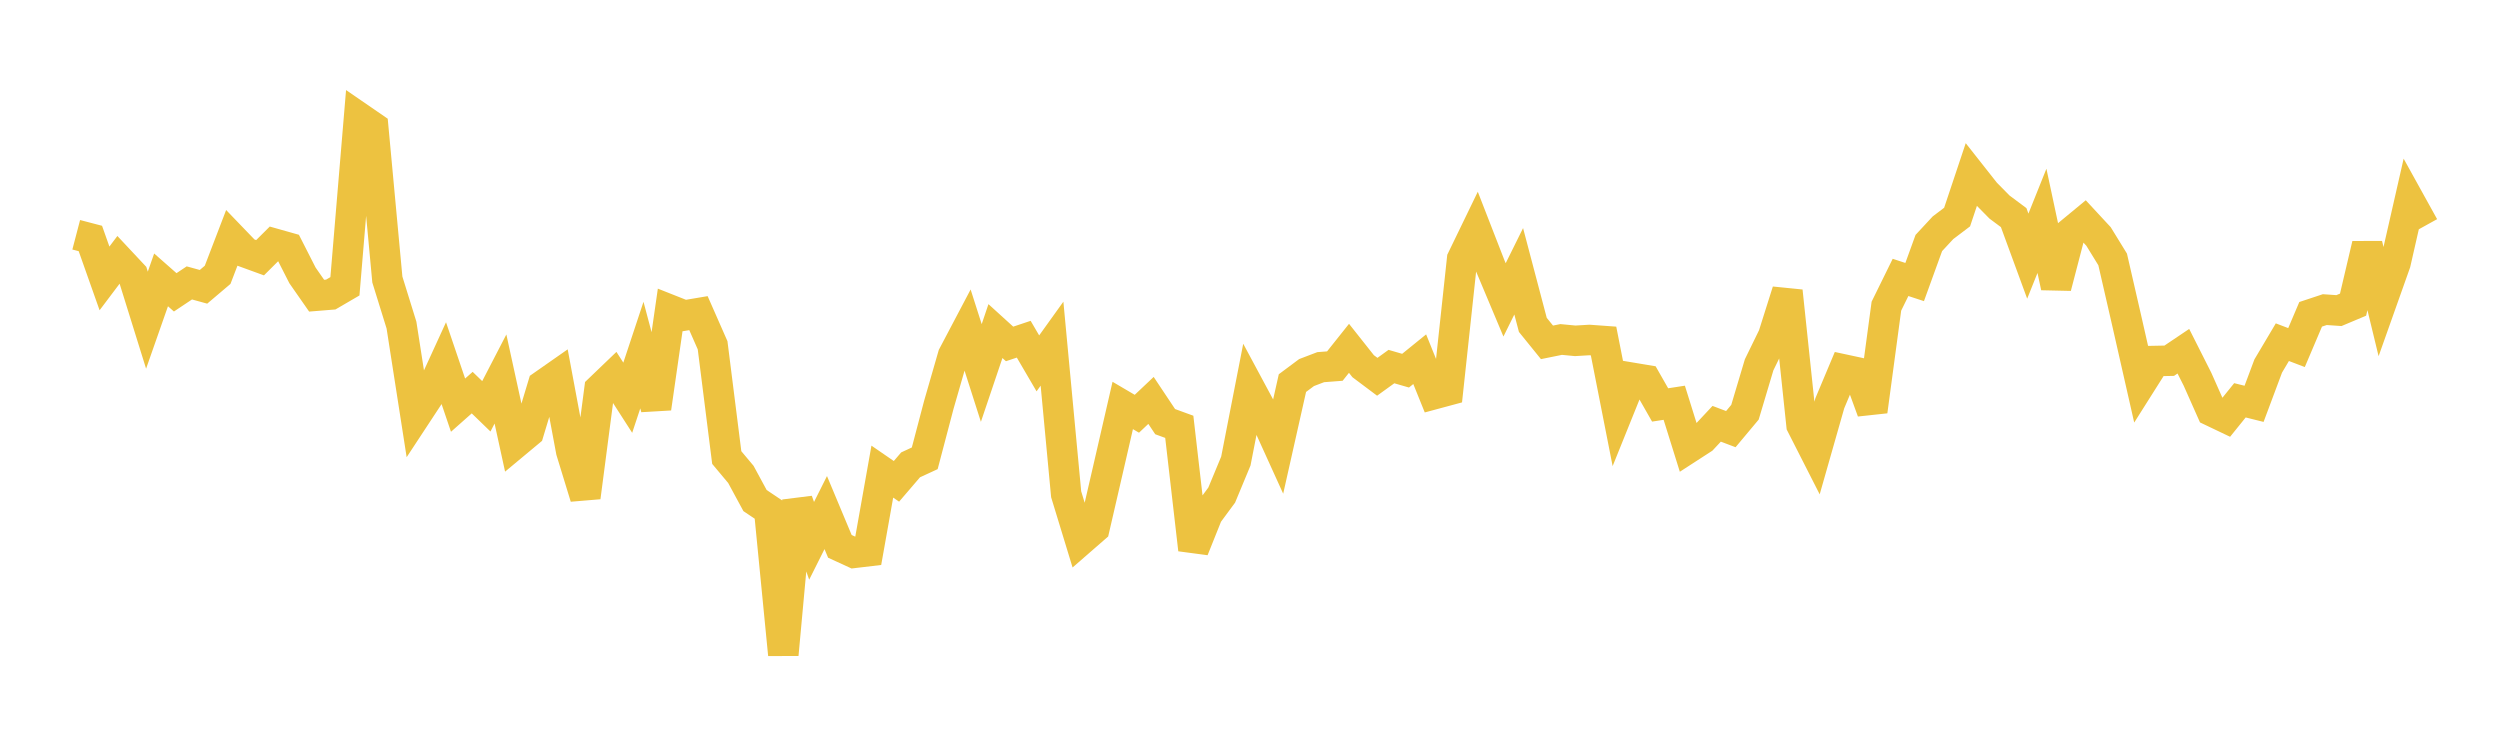 <svg width="164" height="48" xmlns="http://www.w3.org/2000/svg" xmlns:xlink="http://www.w3.org/1999/xlink"><path fill="none" stroke="rgb(237,194,64)" stroke-width="2" d="M5,15.401L5.928,15.644L6.855,18.264L7.783,17.032L8.711,18.023L9.639,21.003L10.566,18.36L11.494,19.177L12.422,18.559L13.349,18.815L14.277,18.028L15.205,15.605L16.133,16.569L17.06,16.907L17.988,15.983L18.916,16.245L19.843,18.066L20.771,19.397L21.699,19.322L22.627,18.781L23.554,7.708L24.482,8.346L25.41,18.336L26.337,21.325L27.265,27.277L28.193,25.866L29.12,23.843L30.048,26.578L30.976,25.756L31.904,26.654L32.831,24.863L33.759,29.117L34.687,28.344L35.614,25.274L36.542,24.625L37.47,29.593L38.398,32.621L39.325,25.537L40.253,24.647L41.181,26.091L42.108,23.294L43.036,26.784L43.964,20.331L44.892,20.698L45.819,20.542L46.747,22.651L47.675,30.015L48.602,31.122L49.53,32.837L50.458,33.46L51.386,42.941L52.313,32.857L53.241,35.478L54.169,33.625L55.096,35.841L56.024,36.267L56.952,36.157L57.88,30.938L58.807,31.576L59.735,30.494L60.663,30.065L61.59,26.546L62.518,23.327L63.446,21.566L64.373,24.468L65.301,21.719L66.229,22.562L67.157,22.252L68.084,23.838L69.012,22.545L69.94,32.424L70.867,35.461L71.795,34.653L72.723,30.634L73.651,26.598L74.578,27.143L75.506,26.267L76.434,27.66L77.361,27.999L78.289,36.051L79.217,33.734L80.145,32.476L81.072,30.244L82,25.491L82.928,27.219L83.855,29.26L84.783,25.132L85.711,24.44L86.639,24.086L87.566,24.015L88.494,22.85L89.422,24.022L90.349,24.717L91.277,24.047L92.205,24.316L93.133,23.564L94.06,25.86L94.988,25.61L95.916,16.993L96.843,15.079L97.771,17.464L98.699,19.672L99.627,17.797L100.554,21.312L101.482,22.458L102.41,22.27L103.337,22.358L104.265,22.303L105.193,22.37L106.12,27.082L107.048,24.781L107.976,24.936L108.904,26.564L109.831,26.421L110.759,29.392L111.687,28.791L112.614,27.8L113.542,28.151L114.47,27.042L115.398,23.933L116.325,22.033L117.253,19.096L118.181,27.884L119.108,29.706L120.036,26.451L120.964,24.242L121.892,24.442L122.819,26.981L123.747,20.086L124.675,18.198L125.602,18.502L126.53,15.942L127.458,14.942L128.386,14.239L129.313,11.466L130.241,12.643L131.169,13.584L132.096,14.275L133.024,16.803L133.952,14.487L134.88,18.832L135.807,15.276L136.735,14.51L137.663,15.511L138.59,17.019L139.518,21.058L140.446,25.149L141.373,23.682L142.301,23.664L143.229,23.04L144.157,24.88L145.084,26.967L146.012,27.41L146.94,26.26L147.867,26.491L148.795,24.011L149.723,22.447L150.651,22.801L151.578,20.619L152.506,20.311L153.434,20.375L154.361,19.985L155.289,16.039L156.217,19.867L157.145,17.252L158.072,13.184L159,14.861"></path></svg>